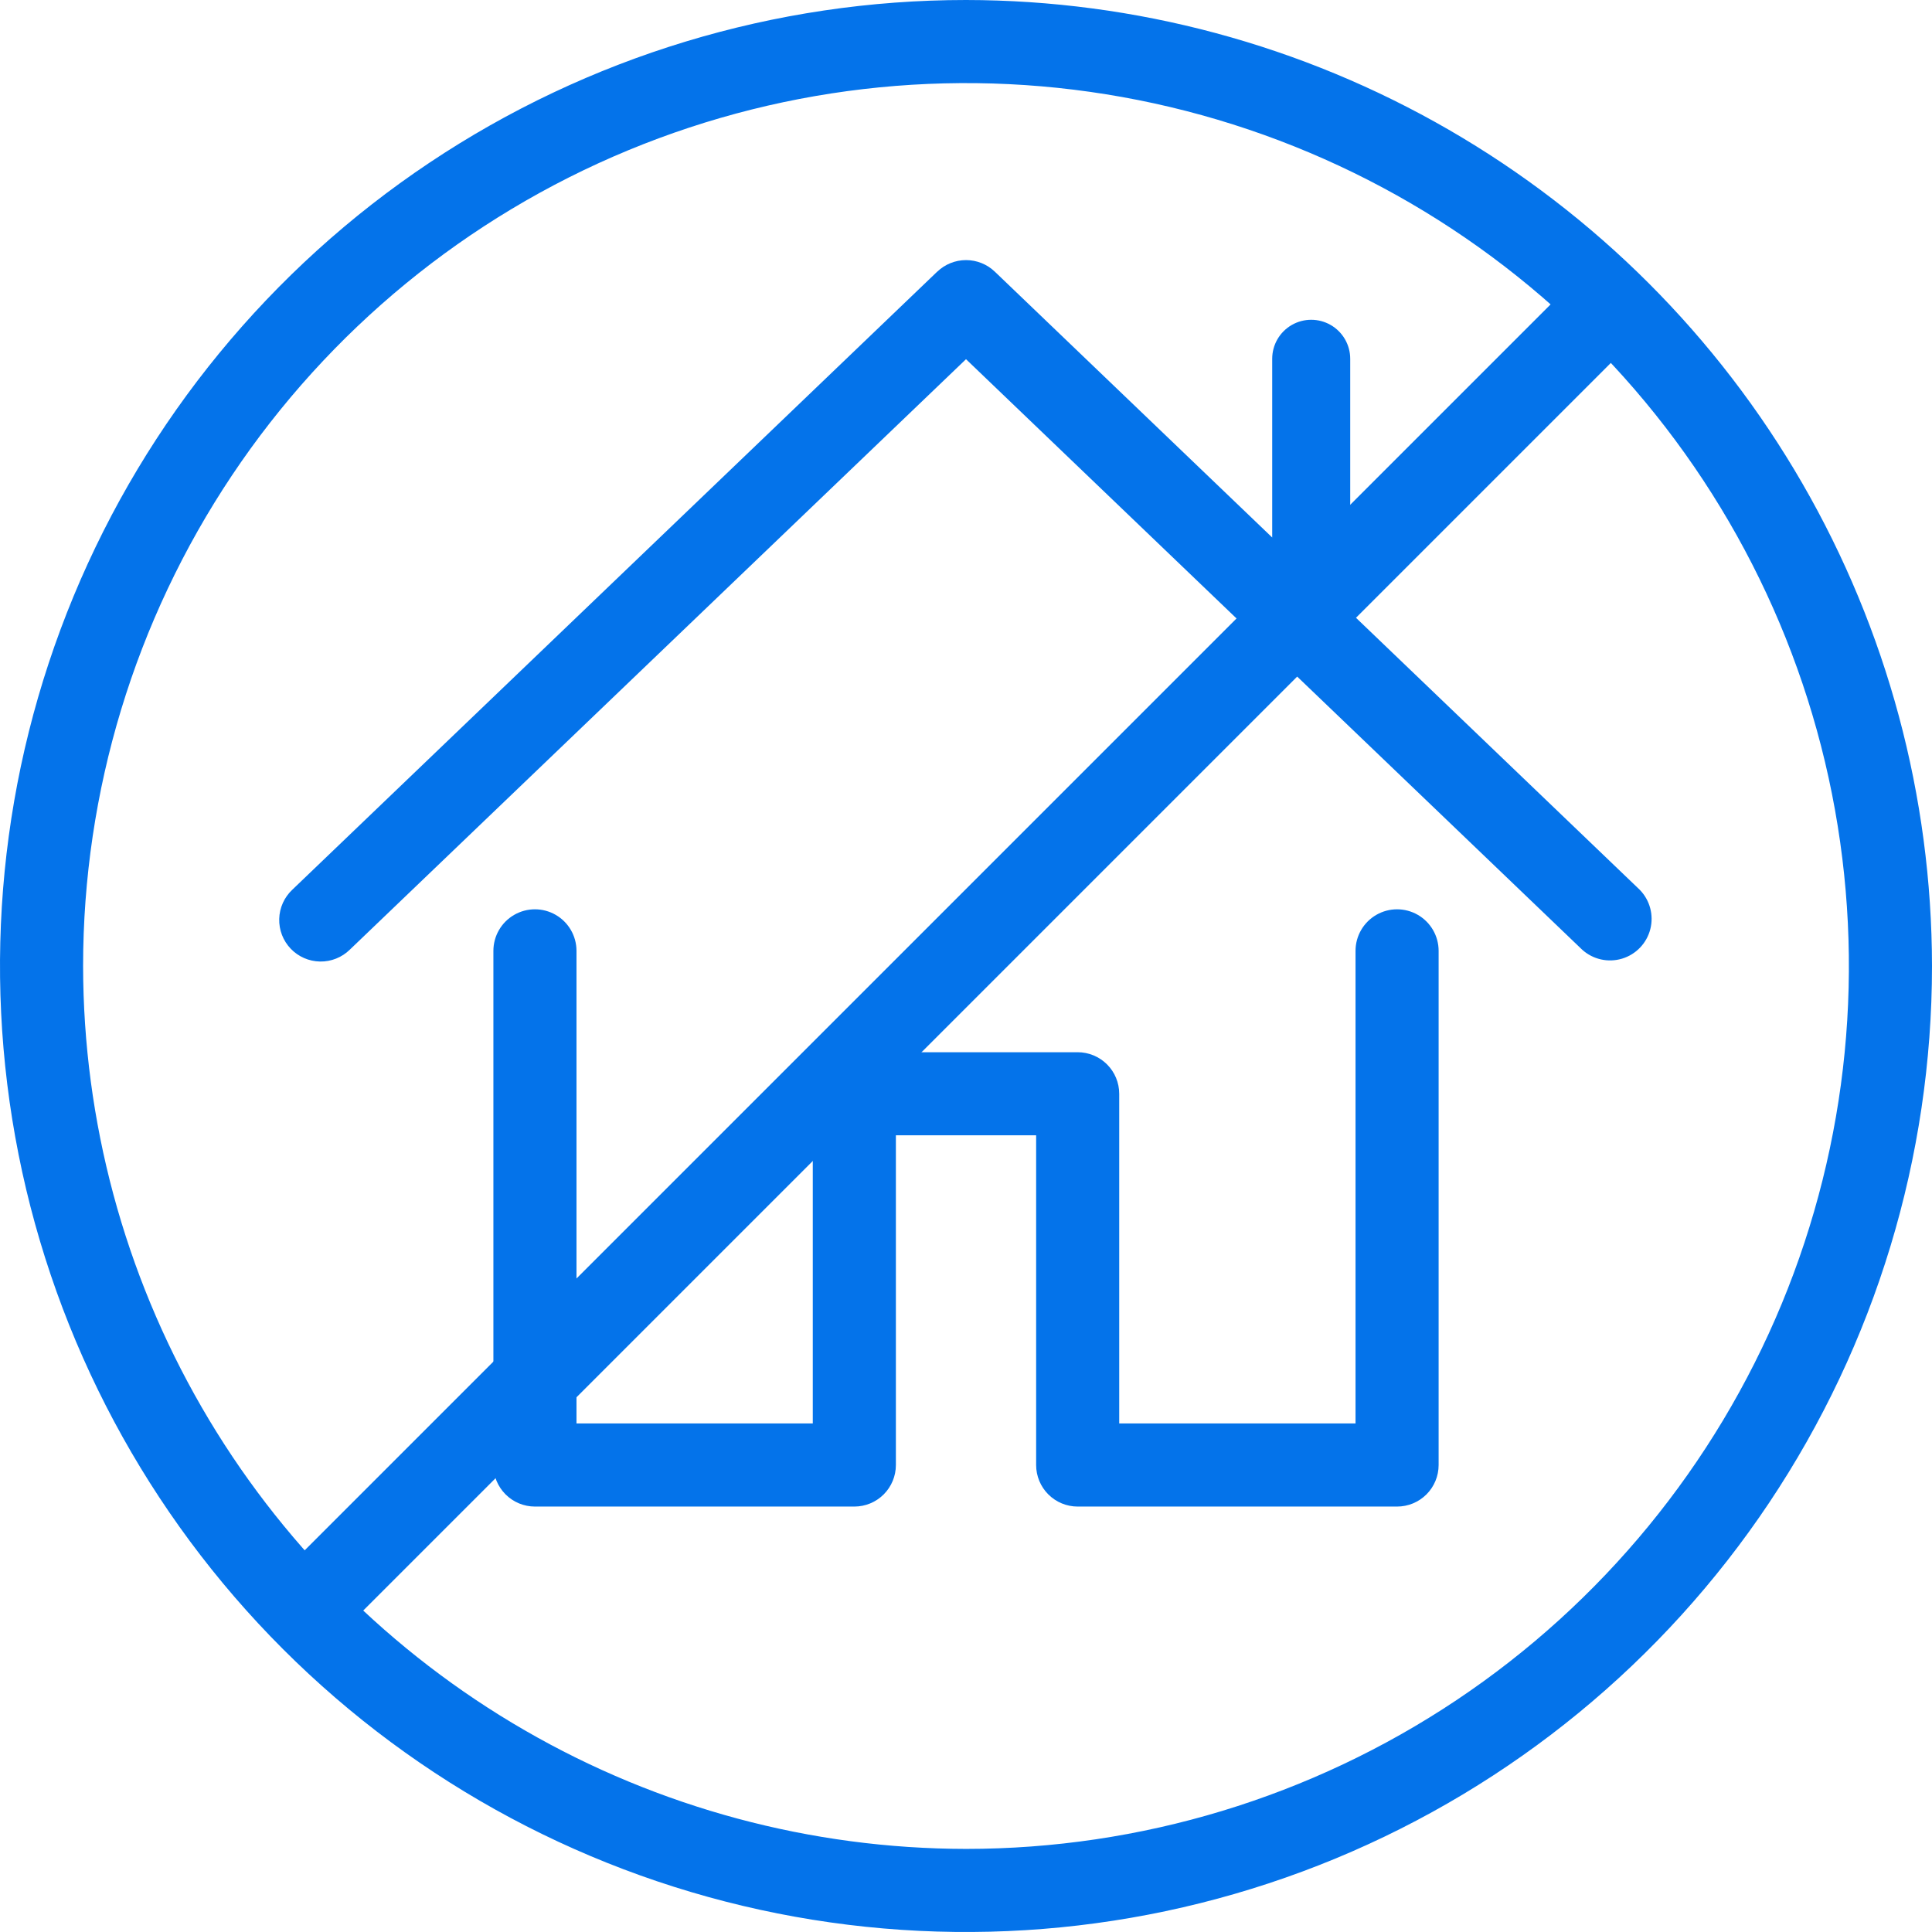 <svg xmlns="http://www.w3.org/2000/svg" xmlns:xlink="http://www.w3.org/1999/xlink" width="92" height="92" viewBox="0 0 92 92">
  <defs>
    <clipPath id="clip-path">
      <path id="Path_353" data-name="Path 353" d="M3.957,46A42.043,42.043,0,1,1,46,88.043,42.091,42.091,0,0,1,3.957,46M46,0A46,46,0,1,0,92,46,46.052,46.052,0,0,0,46,0Z" fill="#0473ea"/>
    </clipPath>
    <clipPath id="clip-path-2">
      <path id="Path_354" data-name="Path 354" d="M55.94,23.458,25.231,52.889a1.978,1.978,0,1,0,2.737,2.856L57.31,27.628,86.65,55.745a1.979,1.979,0,0,0,2.738-2.856L75.6,39.672c0-.024.006-.047.006-.07V27.608a1.857,1.857,0,1,0-3.715,0v8.51l-13.21-12.66a1.98,1.98,0,0,0-2.738,0" transform="translate(-24.622 -22.909)" fill="#0473ea"/>
    </clipPath>
    <clipPath id="clip-path-3">
      <path id="Path_355" data-name="Path 355" d="M84.509,82.065V104.57H73.256v-15.7a1.979,1.979,0,0,0-1.978-1.978H60.643a1.979,1.979,0,0,0-1.979,1.978v15.7H47.412V82.065a1.978,1.978,0,1,0-3.957,0v24.483a1.979,1.979,0,0,0,1.978,1.979H60.643a1.978,1.978,0,0,0,1.978-1.979v-15.7H69.3v15.7a1.978,1.978,0,0,0,1.978,1.979H86.488a1.978,1.978,0,0,0,1.978-1.979V82.065a1.978,1.978,0,1,0-3.957,0" transform="translate(-43.455 -80.086)" fill="#0473ea"/>
    </clipPath>
  </defs>
  <g id="Group_464" data-name="Group 464" transform="translate(-302.839 -1021)">
    <g id="Group_463" data-name="Group 463" transform="translate(302.839 1021)">
      <g id="Group_458" data-name="Group 458">
        <g id="Group_457" data-name="Group 457" clip-path="url(#clip-path)">
          <rect id="Rectangle_162" data-name="Rectangle 162" width="127.683" height="127.683" transform="matrix(0.558, -0.83, 0.83, 0.558, -42.603, 63.35)" fill="#0473ea"/>
        </g>
      </g>
      <g id="Group_460" data-name="Group 460" transform="translate(13.312 12.386)">
        <g id="Group_459" data-name="Group 459" clip-path="url(#clip-path-2)">
          <rect id="Rectangle_163" data-name="Rectangle 163" width="64.588" height="73.337" transform="matrix(0.558, -0.83, 0.83, 0.558, -15.761, 23.132)" fill="#0473ea"/>
        </g>
      </g>
      <g id="Group_462" data-name="Group 462" transform="translate(23.495 43.3)">
        <g id="Group_461" data-name="Group 461" clip-path="url(#clip-path-3)">
          <rect id="Rectangle_164" data-name="Rectangle 164" width="48.718" height="53.221" transform="translate(-13.17 19.584) rotate(-56.079)" fill="#0473ea"/>
        </g>
      </g>
    </g>
    <line id="Line_103" data-name="Line 103" y1="62" x2="62" transform="translate(317.5 1035.5)" fill="none" stroke="#0473ea" stroke-width="4"/>
  </g>
</svg>
